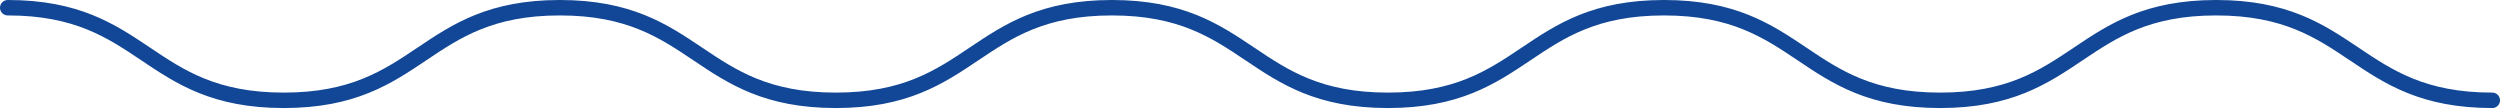 <svg xmlns="http://www.w3.org/2000/svg" width="350.162" height="15.131" viewBox="0 0 350.162 15.131"><g transform="translate(-3474.63 -753.73)"><path d="M3475.711,754.811c19.333,0,19.333,12.969,38.666,12.969s19.333-12.969,38.665-12.969,19.33,12.969,38.661,12.969,19.332-12.969,38.665-12.969,19.333,12.969,38.666,12.969,19.333-12.969,38.667-12.969,19.333,12.969,38.667,12.969,19.336-12.969,38.671-12.969,19.336,12.969,38.672,12.969" fill="none" stroke="#114796" stroke-linecap="round" stroke-linejoin="round" stroke-width="2.162"/></g></svg>